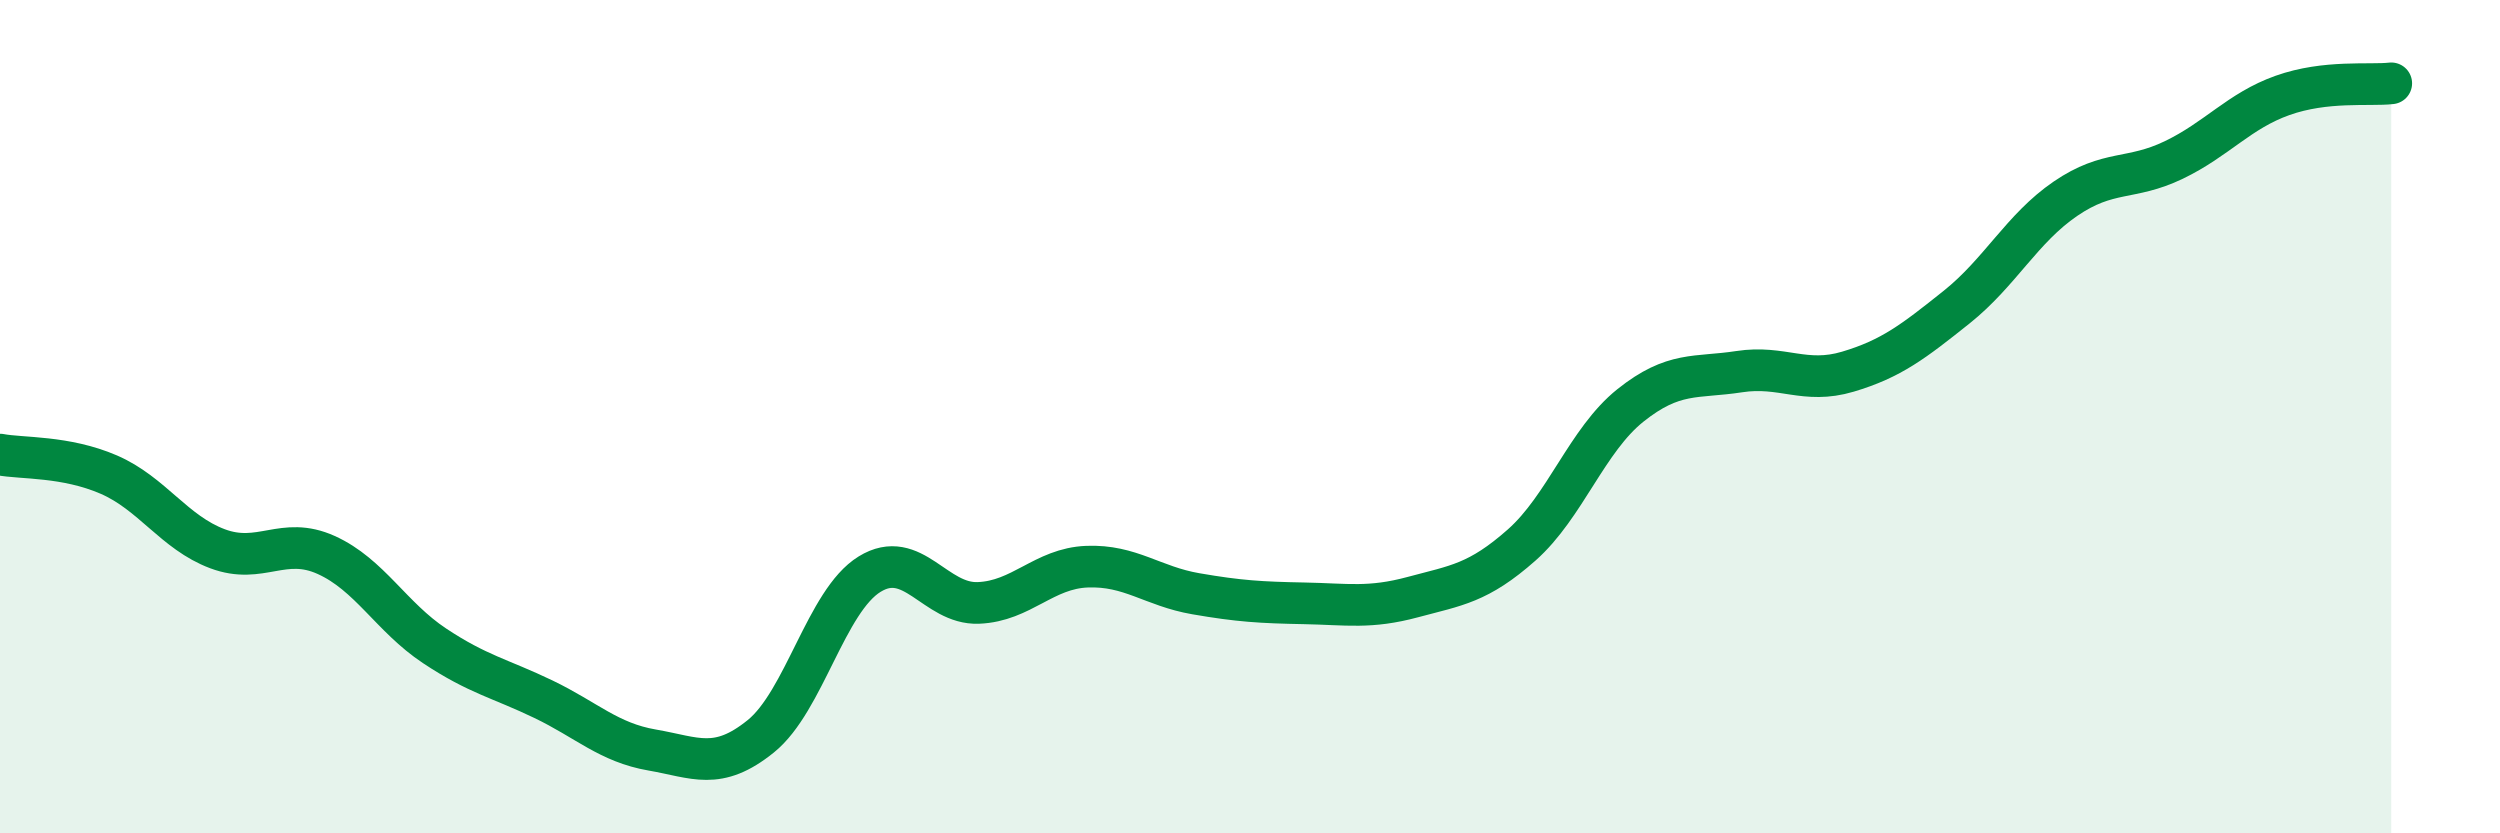 
    <svg width="60" height="20" viewBox="0 0 60 20" xmlns="http://www.w3.org/2000/svg">
      <path
        d="M 0,10.91 C 0.52,11.01 1.57,10.94 2.61,11.39 C 3.65,11.84 4.18,12.78 5.22,13.17 C 6.26,13.56 6.79,12.85 7.83,13.32 C 8.87,13.79 9.39,14.81 10.43,15.5 C 11.47,16.19 12,16.28 13.04,16.78 C 14.08,17.28 14.61,17.82 15.65,18 C 16.69,18.18 17.22,18.51 18.26,17.67 C 19.3,16.83 19.83,14.42 20.87,13.78 C 21.91,13.14 22.44,14.51 23.48,14.47 C 24.52,14.43 25.05,13.64 26.09,13.6 C 27.13,13.56 27.66,14.07 28.7,14.25 C 29.74,14.43 30.26,14.46 31.3,14.48 C 32.34,14.5 32.87,14.61 33.91,14.33 C 34.95,14.05 35.48,14 36.52,13.08 C 37.56,12.16 38.09,10.56 39.13,9.73 C 40.17,8.9 40.7,9.08 41.74,8.92 C 42.78,8.76 43.31,9.23 44.35,8.92 C 45.39,8.61 45.92,8.2 46.96,7.37 C 48,6.54 48.53,5.48 49.57,4.77 C 50.61,4.06 51.13,4.34 52.17,3.84 C 53.21,3.34 53.74,2.66 54.78,2.29 C 55.82,1.92 56.87,2.06 57.39,2L57.39 20L0 20Z"
        fill="#008740"
        opacity="0.1"
        stroke-linecap="round"
        stroke-linejoin="round"
      />
      <path
        d="M 0,10.91 C 0.52,11.01 1.57,10.94 2.61,11.39 C 3.65,11.84 4.18,12.78 5.22,13.17 C 6.26,13.56 6.79,12.85 7.83,13.32 C 8.87,13.79 9.39,14.81 10.43,15.5 C 11.47,16.19 12,16.28 13.04,16.78 C 14.08,17.28 14.61,17.82 15.65,18 C 16.69,18.18 17.22,18.51 18.26,17.67 C 19.3,16.83 19.83,14.42 20.87,13.78 C 21.91,13.14 22.44,14.51 23.48,14.47 C 24.52,14.43 25.05,13.64 26.09,13.6 C 27.13,13.56 27.66,14.07 28.7,14.25 C 29.74,14.43 30.26,14.46 31.3,14.48 C 32.34,14.5 32.87,14.61 33.91,14.33 C 34.95,14.05 35.48,14 36.52,13.08 C 37.56,12.16 38.09,10.56 39.13,9.73 C 40.17,8.9 40.7,9.08 41.74,8.92 C 42.78,8.76 43.31,9.23 44.35,8.92 C 45.39,8.61 45.92,8.2 46.96,7.37 C 48,6.54 48.53,5.48 49.57,4.77 C 50.61,4.06 51.13,4.34 52.17,3.84 C 53.21,3.34 53.74,2.66 54.78,2.29 C 55.82,1.92 56.87,2.06 57.39,2"
        stroke="#008740"
        stroke-width="1"
        fill="none"
        stroke-linecap="round"
        stroke-linejoin="round"
      />
    </svg>
  